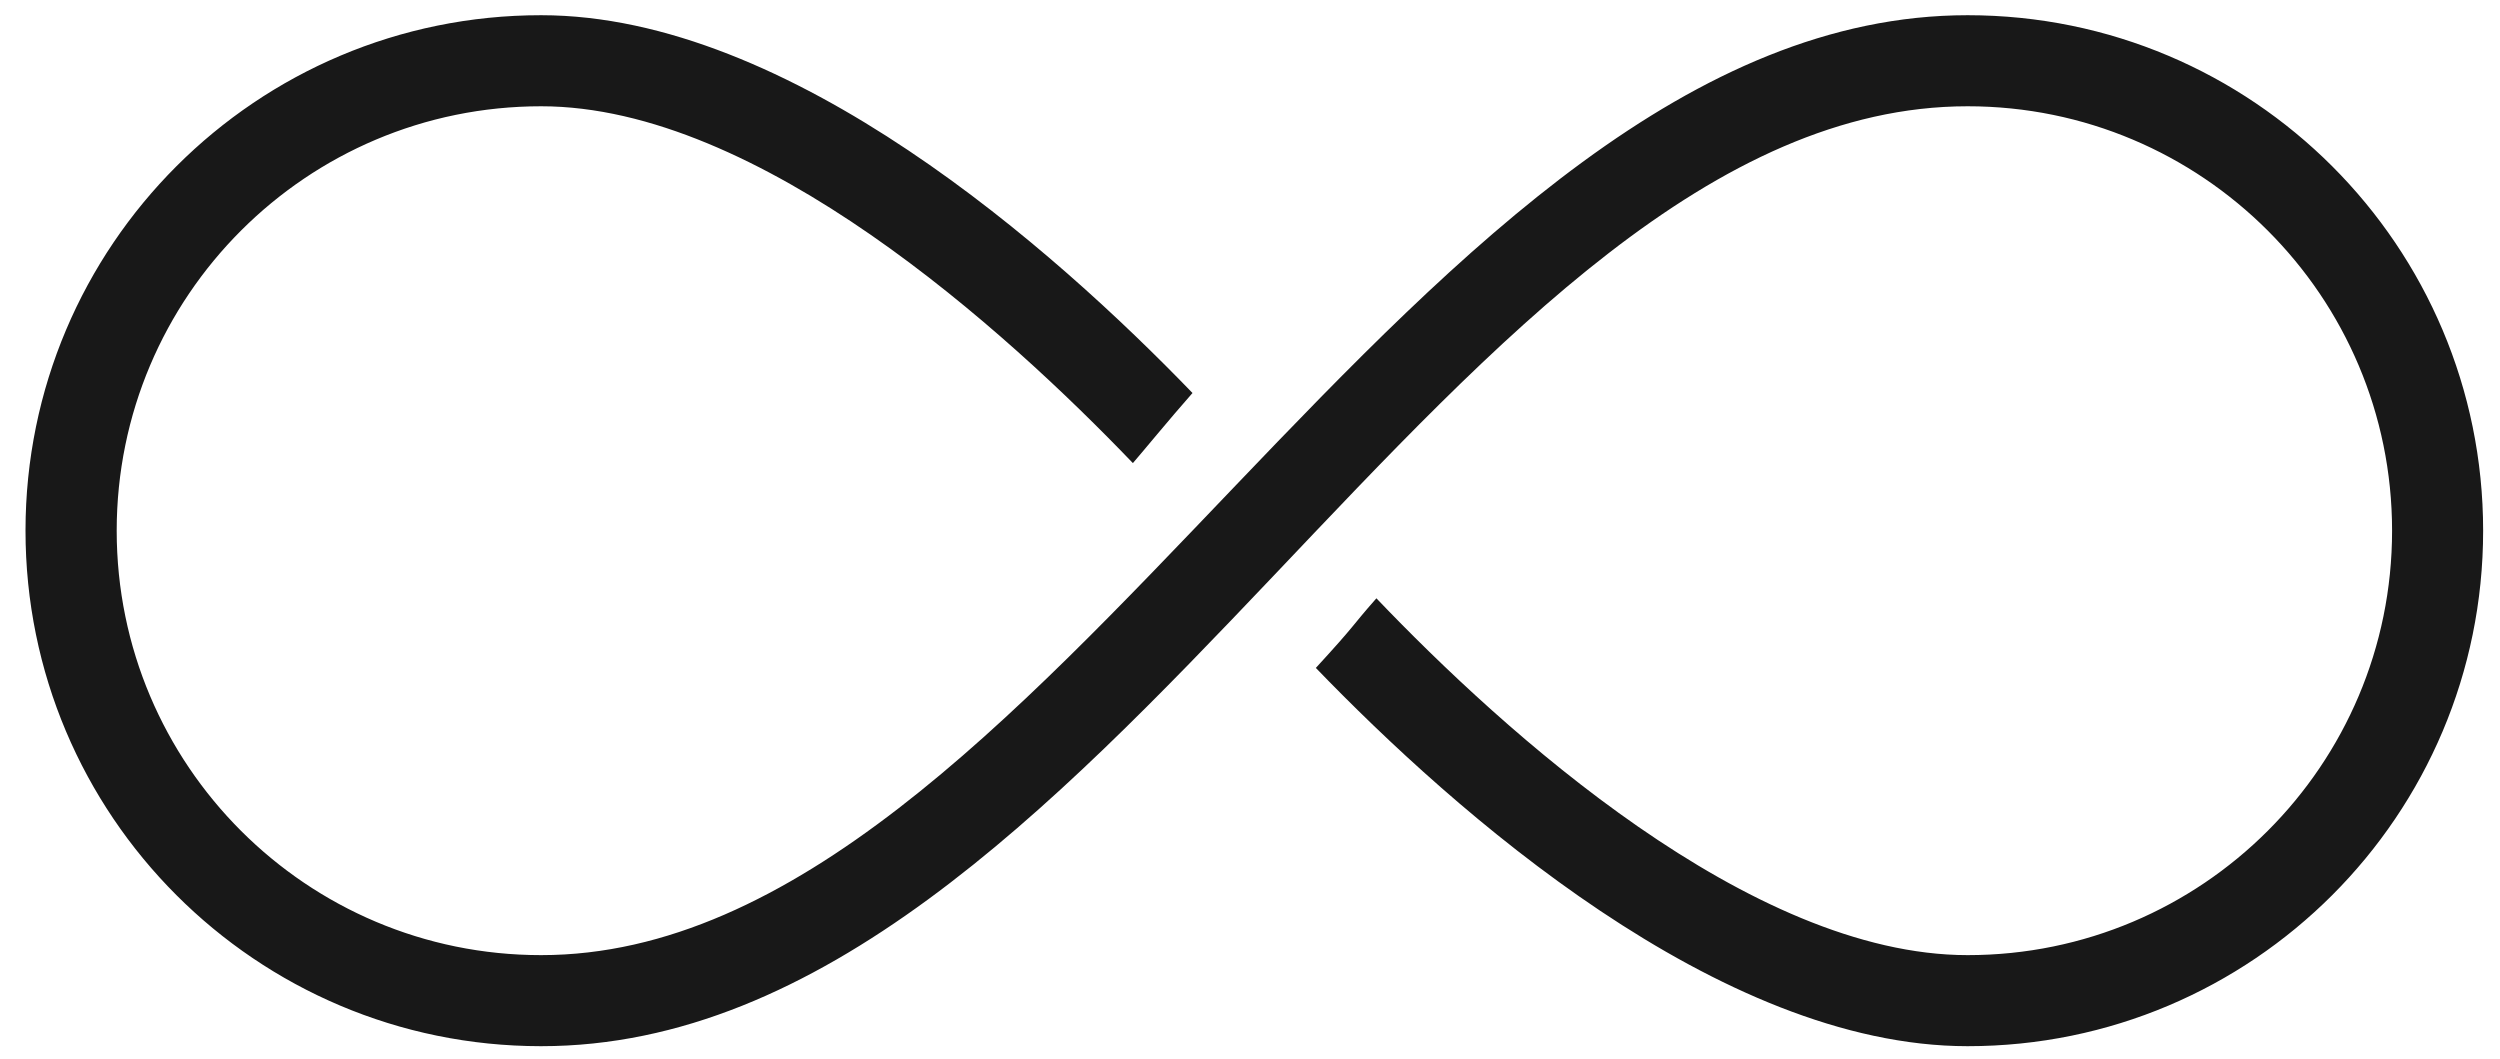 <?xml version="1.0" encoding="UTF-8"?> <svg xmlns="http://www.w3.org/2000/svg" width="59" height="25" viewBox="0 0 59 25" fill="none"><path d="M31.054 15.763C34.319 19.147 40.56 24.69 46.436 24.69C53.155 24.69 58.602 19.243 58.602 12.525C58.602 5.806 53.155 0.359 46.436 0.359C33.401 0.359 24.645 22.541 12.771 22.541C7.239 22.541 2.754 18.057 2.754 12.525C2.754 6.993 7.239 2.508 12.771 2.508C17.906 2.508 23.728 7.793 26.736 10.929C26.923 10.716 27.602 9.888 28.143 9.275C24.877 5.891 18.647 0.359 12.771 0.359C6.052 0.357 0.604 5.802 0.602 12.52C0.599 19.239 6.044 24.687 12.762 24.69H12.771C25.958 24.69 34.43 2.508 46.436 2.508C51.968 2.508 56.453 6.993 56.453 12.525C56.453 18.057 51.968 22.541 46.436 22.541C41.302 22.541 35.49 17.267 32.483 14.12C31.852 14.836 32.04 14.689 31.054 15.763Z" fill="#181818"></path></svg> 